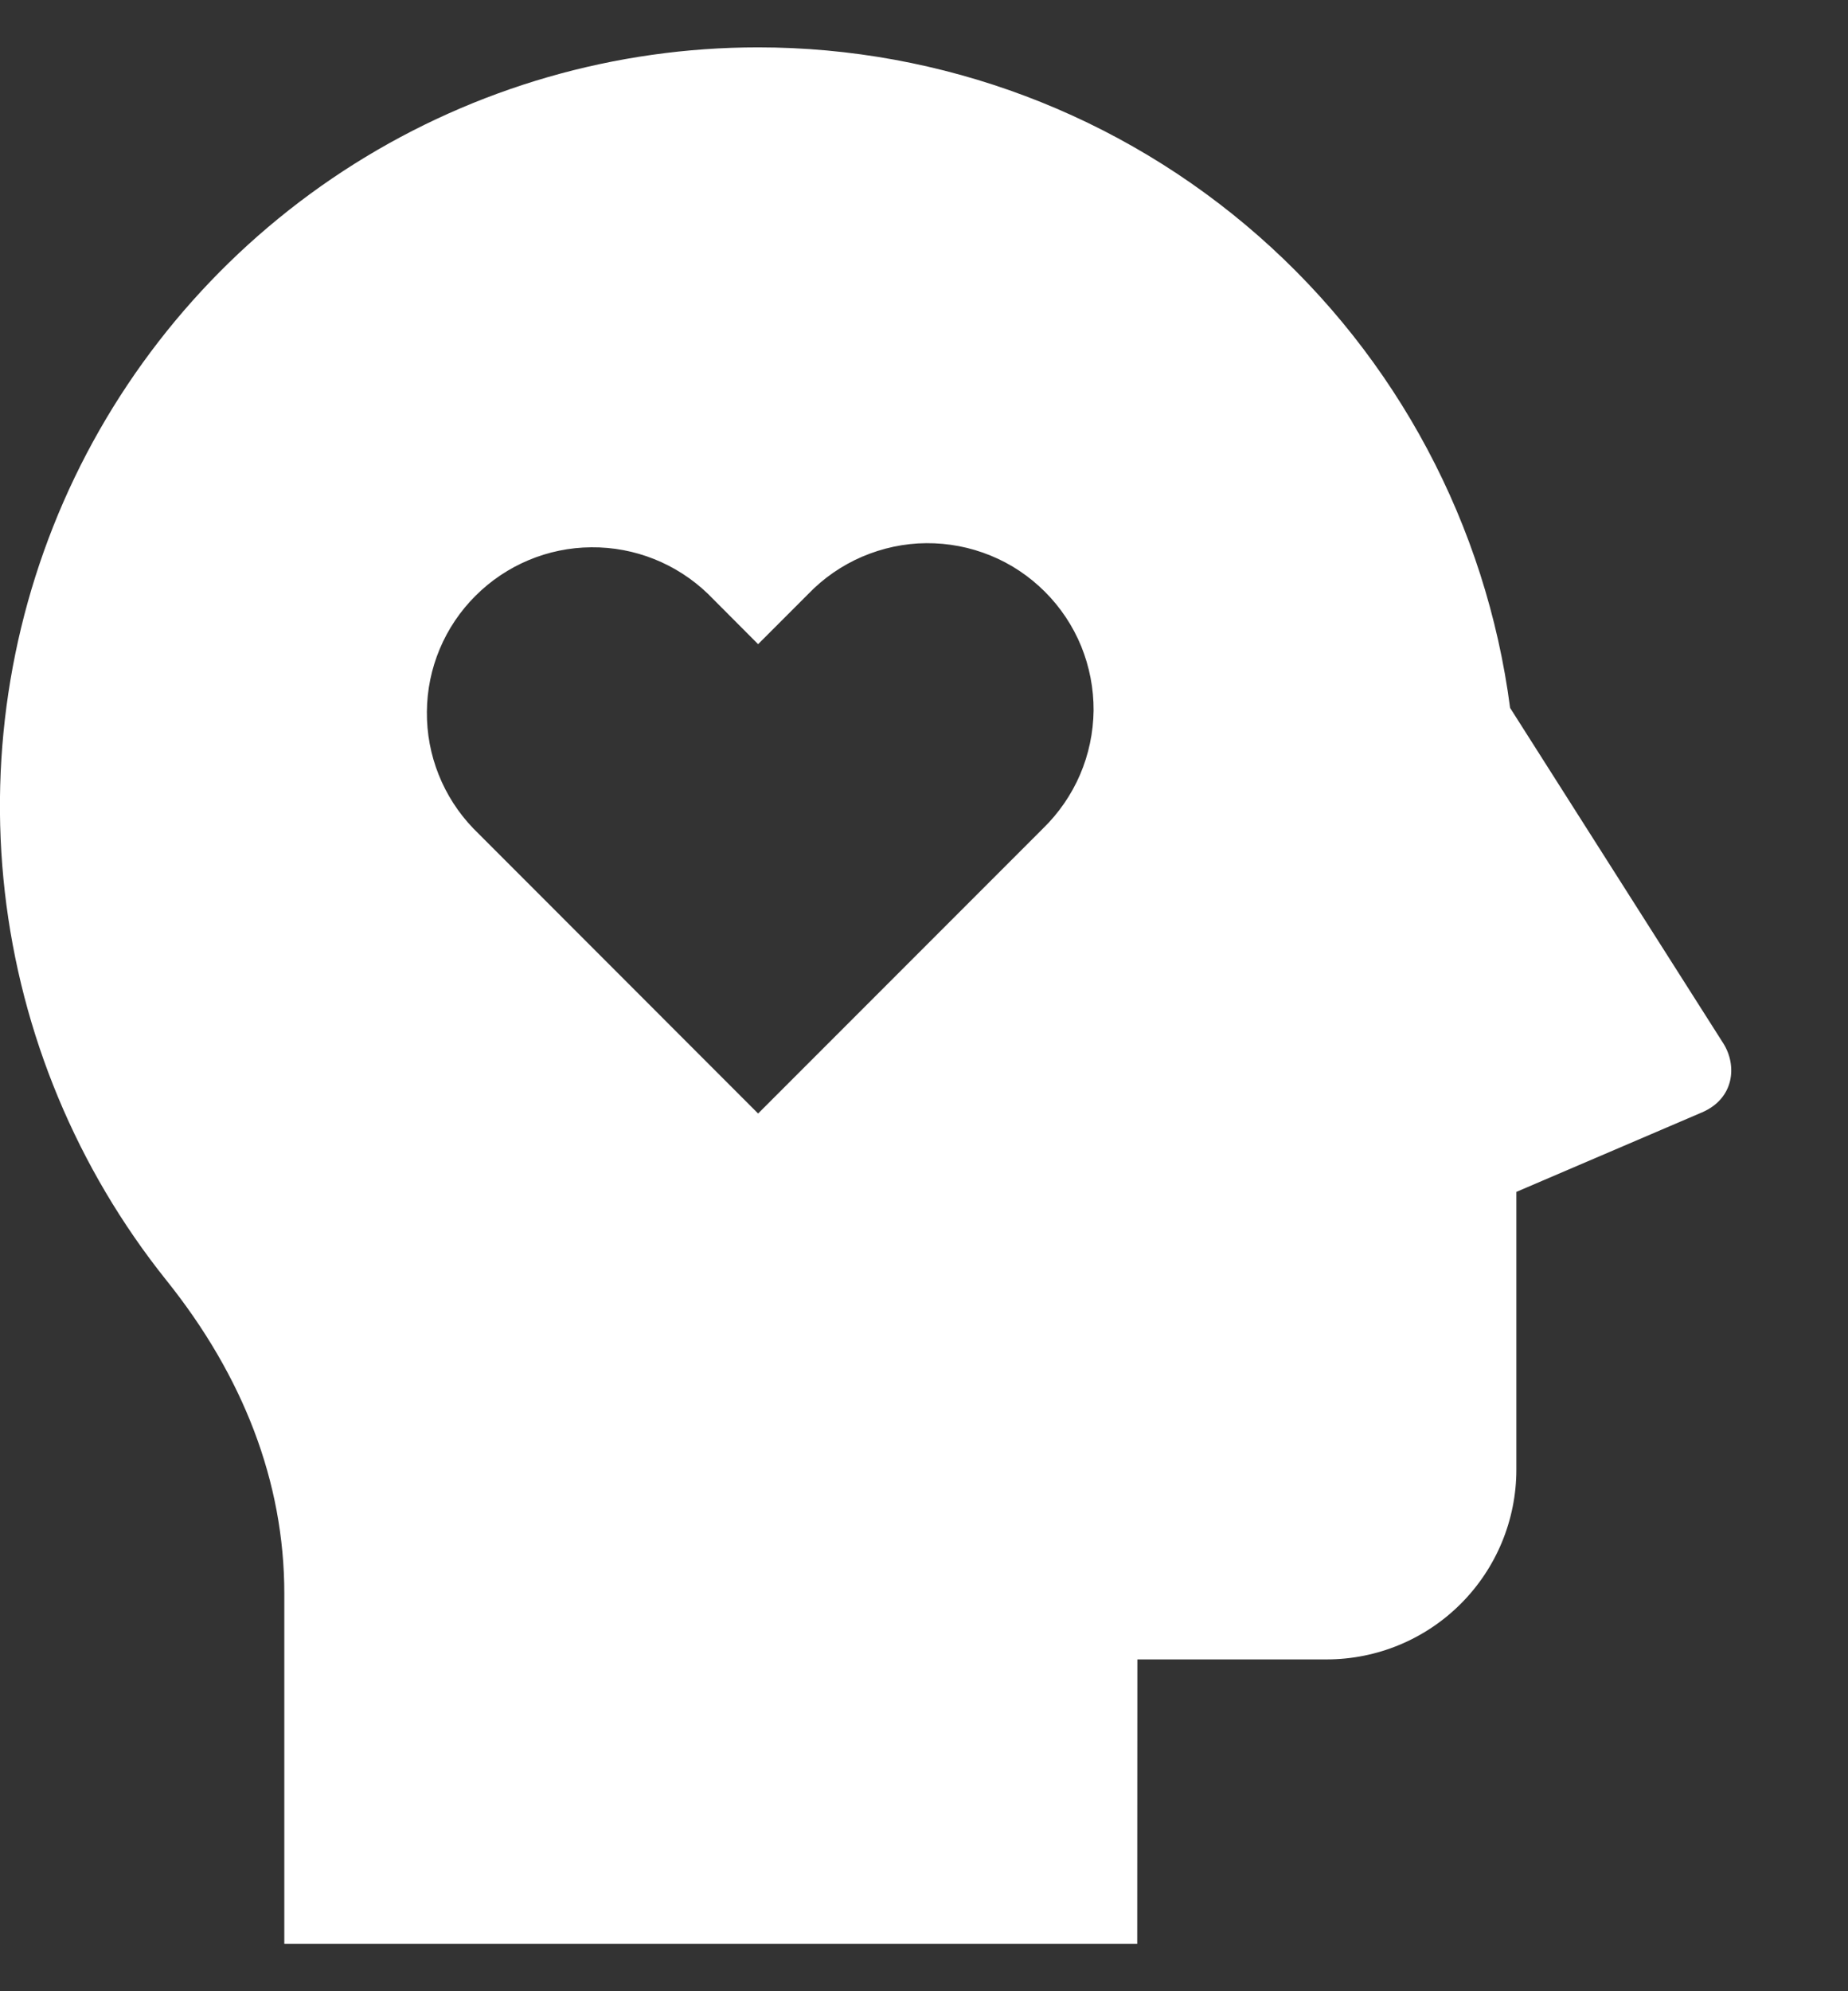 <svg width="13" height="14" viewBox="0 0 13 14" fill="none" xmlns="http://www.w3.org/2000/svg">
<rect x="0" y="0" width="13" height="14" fill="#333333" stroke="none"/>
<path d="M5.333 0.333C6.628 0.333 7.879 0.804 8.853 1.659C9.826 2.513 10.455 3.692 10.623 4.977L12.123 7.336C12.221 7.491 12.201 7.723 11.973 7.821L10.667 8.38V10.333C10.667 10.687 10.526 11.026 10.276 11.276C10.026 11.526 9.687 11.667 9.333 11.667H8.001L8 13.667H2V11.204C2 10.417 1.709 9.673 1.17 9.001C0.542 8.216 0.148 7.27 0.034 6.272C-0.08 5.274 0.09 4.263 0.525 3.357C0.96 2.452 1.643 1.687 2.493 1.152C3.344 0.617 4.328 0.333 5.333 0.333ZM4.98 4.175C4.76 3.963 4.465 3.845 4.159 3.848C3.854 3.85 3.561 3.973 3.345 4.189C3.128 4.405 3.005 4.698 3.003 5.004C3 5.31 3.118 5.605 3.33 5.825L5.333 7.829L7.337 5.825C7.448 5.717 7.537 5.588 7.598 5.446C7.659 5.304 7.691 5.15 7.693 4.996C7.694 4.841 7.664 4.687 7.606 4.544C7.547 4.4 7.46 4.27 7.351 4.161C7.241 4.051 7.111 3.964 6.968 3.906C6.824 3.847 6.671 3.818 6.516 3.819C6.361 3.82 6.208 3.853 6.065 3.914C5.923 3.975 5.794 4.064 5.687 4.175L5.333 4.529L4.98 4.175Z" fill="white"/>
</svg>
